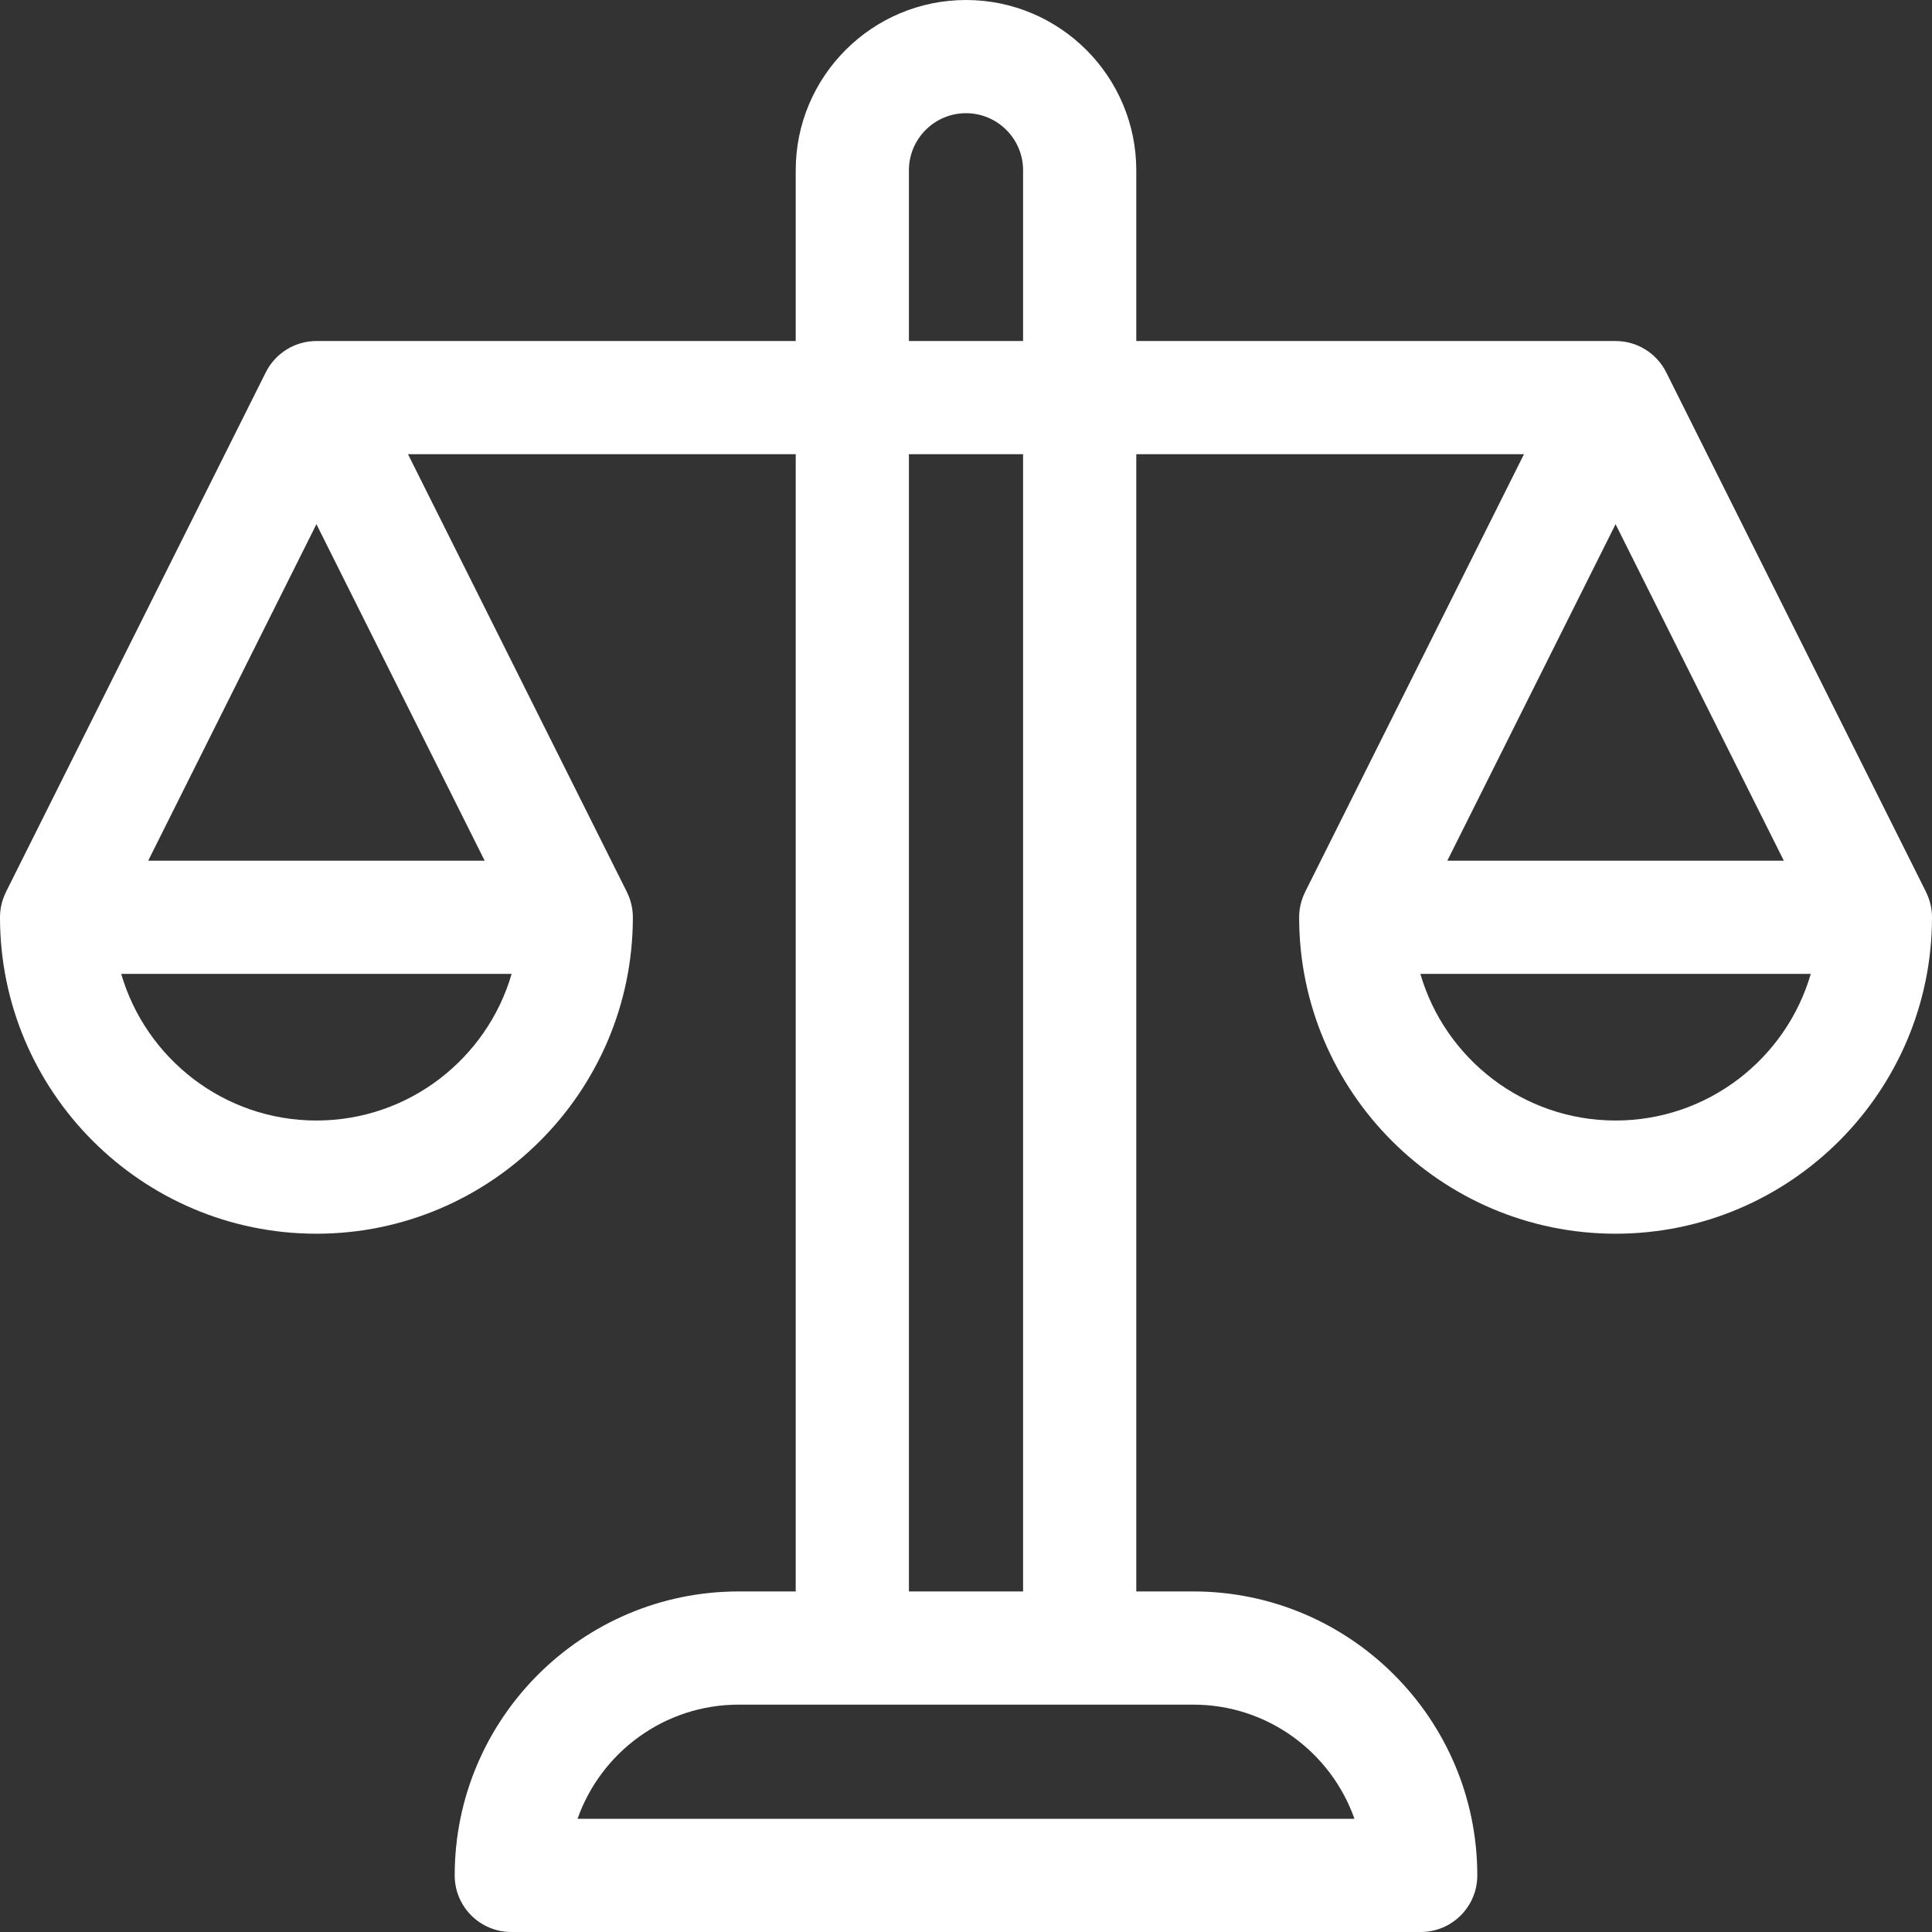 <svg xmlns="http://www.w3.org/2000/svg" width="88" height="88" viewBox="0 0 88 88" fill="none"><rect x="0" y="0" width="88" height="88" fill="#333333" stroke="none"/><path d="M87.726 40.629L87.728 40.628L75.893 16.958C75.456 16.085 74.564 15.533 73.587 15.533H51.756V7.756C51.756 3.479 48.277 0 44 0C39.723 0 36.244 3.479 36.244 7.756V15.533H14.413C13.436 15.533 12.544 16.085 12.107 16.958L0.272 40.628L0.274 40.629C0.1 40.976 0 41.366 0 41.781C0 49.728 6.466 56.194 14.413 56.194C22.36 56.194 28.826 49.728 28.826 41.781C28.826 41.366 28.726 40.976 28.552 40.629L28.554 40.628L18.584 20.689H36.244V72.488H33.645C26.513 72.488 20.711 78.29 20.711 85.422C20.711 86.846 21.865 88 23.289 88H64.711C66.135 88 67.289 86.846 67.289 85.422C67.289 78.29 61.487 72.488 54.355 72.488H51.756V20.689H69.415L59.446 40.628L59.448 40.629C59.274 40.976 59.174 41.366 59.174 41.781C59.174 49.728 65.64 56.194 73.587 56.194C81.534 56.194 88 49.728 88 41.781C88 41.366 87.9 40.976 87.726 40.629ZM14.413 23.876L22.076 39.203H6.75L14.413 23.876ZM14.413 51.038C10.203 51.038 6.641 48.213 5.521 44.359H23.304C22.185 48.213 18.623 51.038 14.413 51.038ZM26.306 82.844C27.372 79.819 30.259 77.644 33.645 77.644H54.355C57.74 77.644 60.628 79.819 61.694 82.844H26.306ZM41.4 72.488V20.689H46.6V72.488H41.4ZM41.4 15.533V7.756C41.4 6.322 42.567 5.156 44 5.156C45.433 5.156 46.6 6.322 46.6 7.756V15.533H41.4ZM81.251 39.203H65.924L73.587 23.876L81.251 39.203ZM73.587 51.038C69.377 51.038 65.815 48.213 64.696 44.359H82.478C81.359 48.213 77.797 51.038 73.587 51.038Z" fill="white"></path></svg>